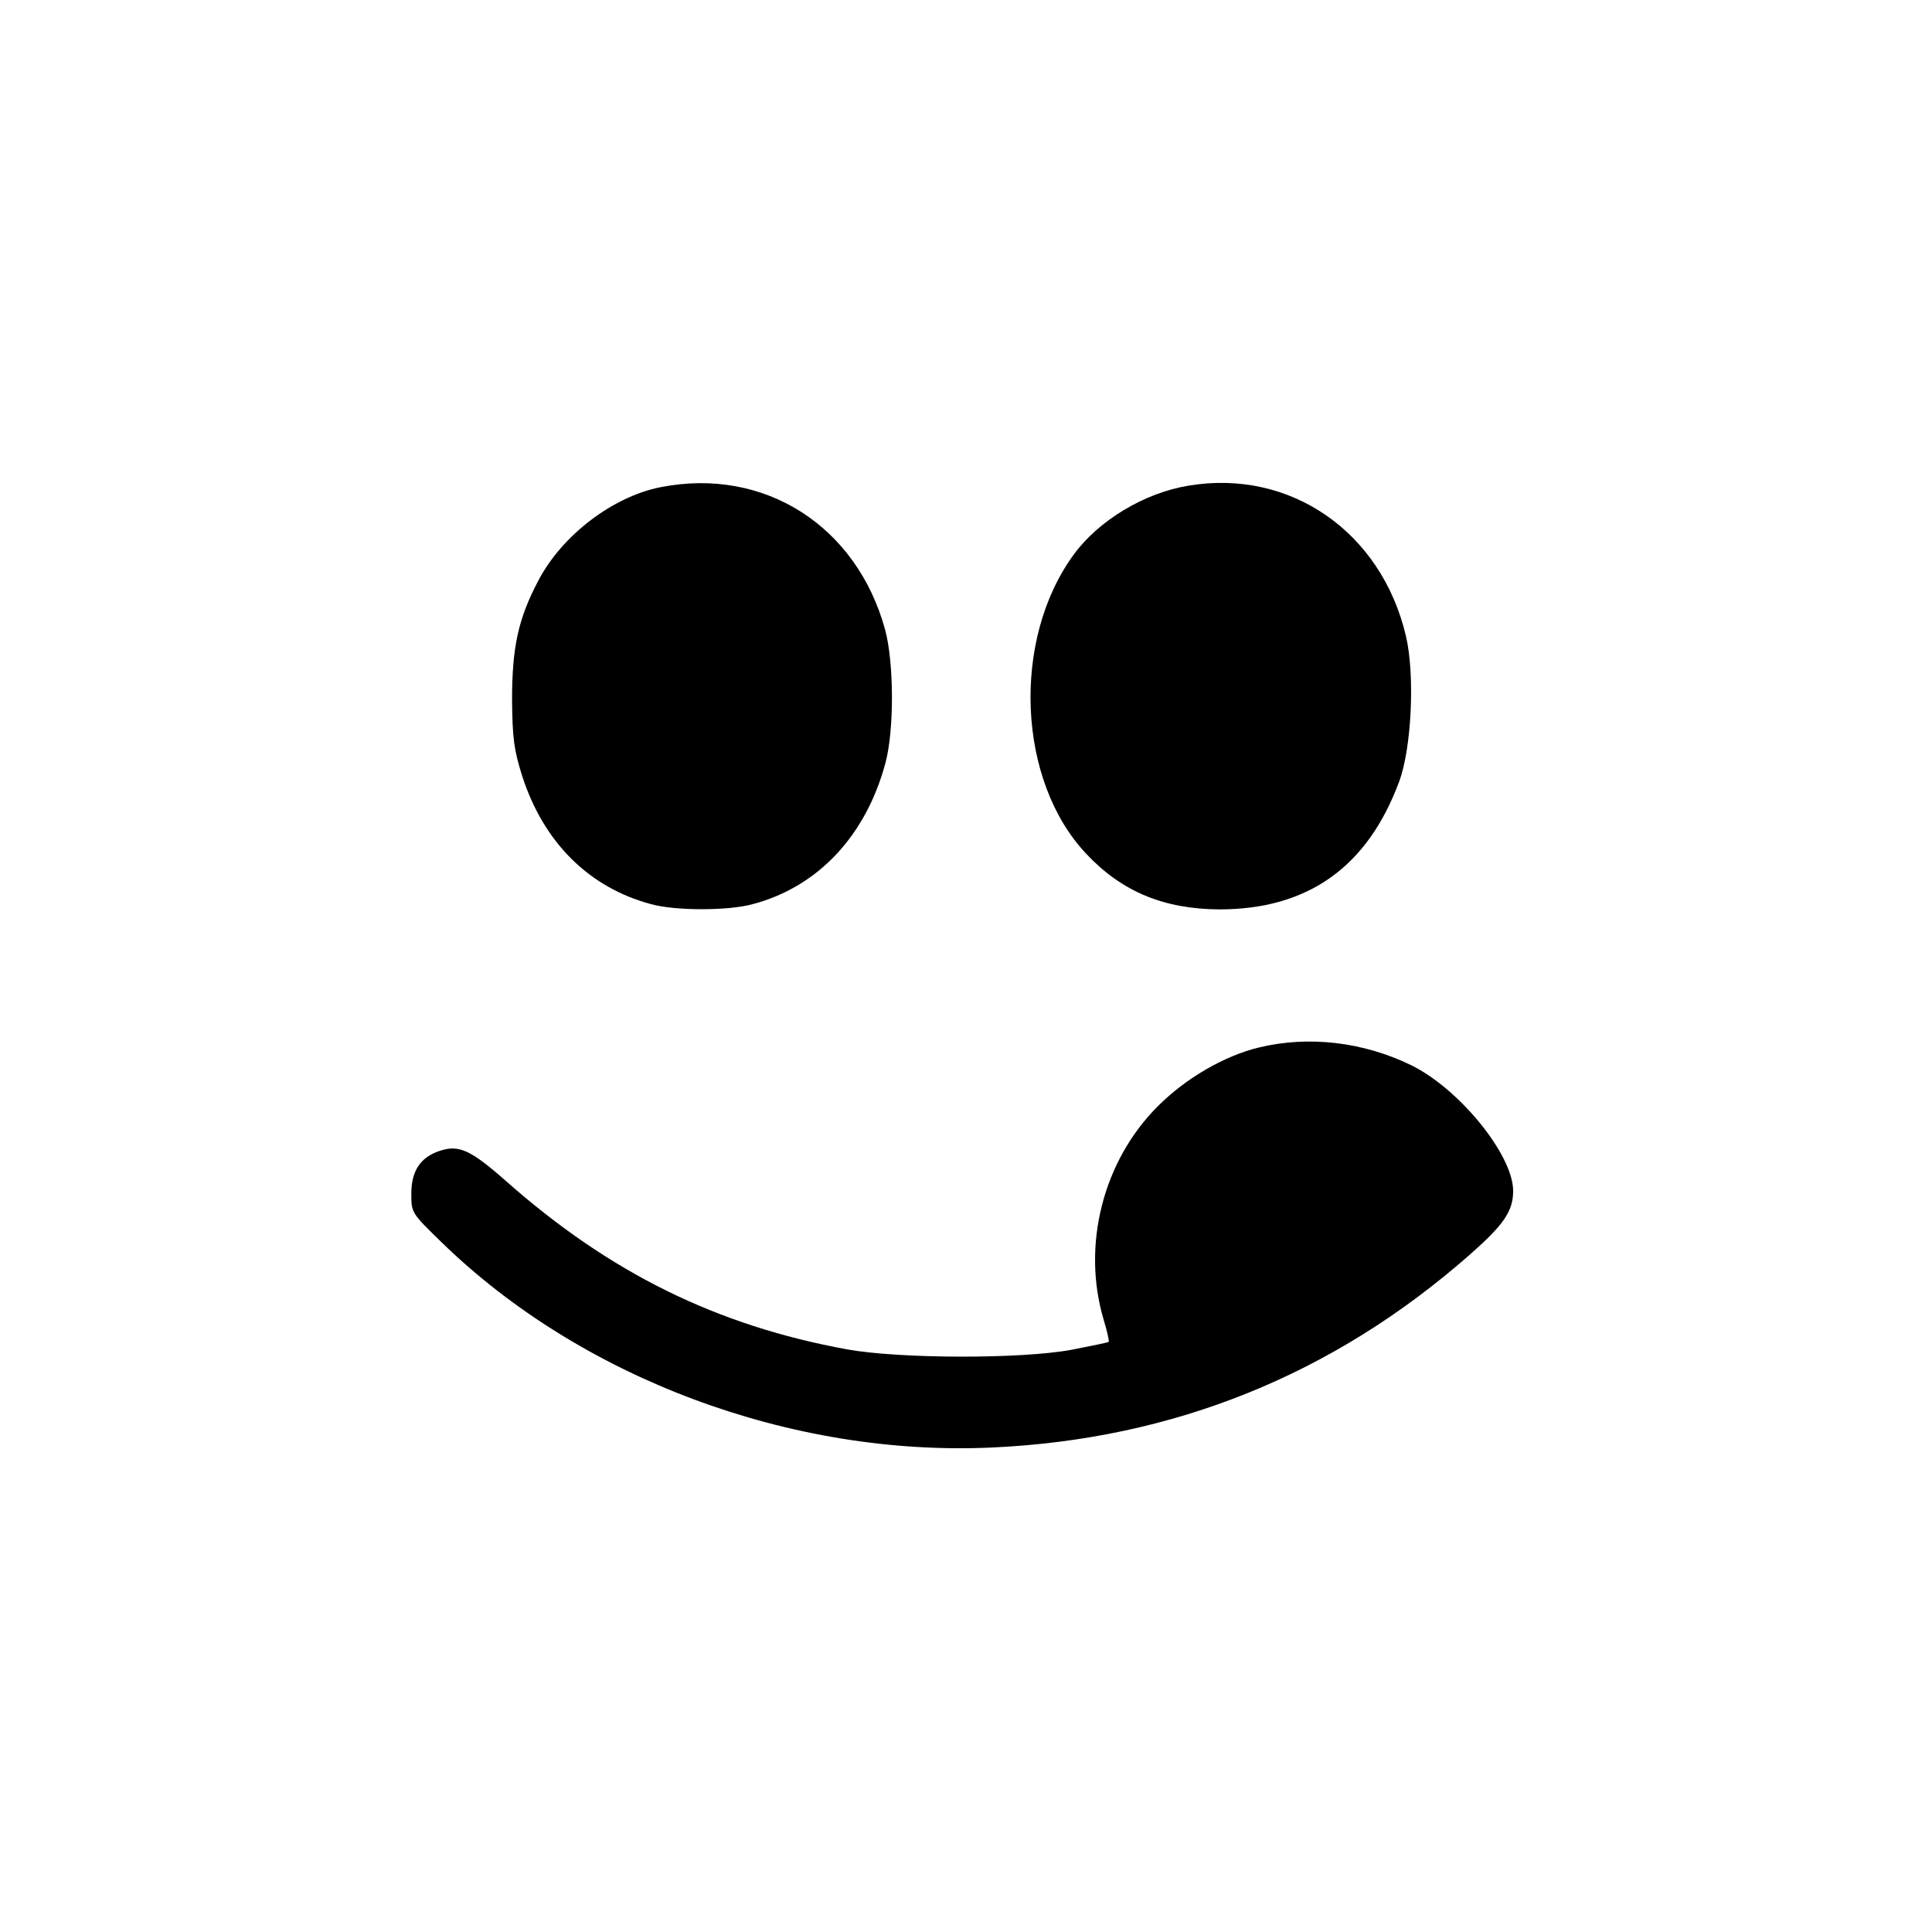 <?xml version="1.0" standalone="no"?>
<!DOCTYPE svg PUBLIC "-//W3C//DTD SVG 20010904//EN"
 "http://www.w3.org/TR/2001/REC-SVG-20010904/DTD/svg10.dtd">
<svg version="1.0" xmlns="http://www.w3.org/2000/svg"
 width="512pt" height="512pt" viewBox="0 0 512 512"
 preserveAspectRatio="xMidYMid meet">
<g transform="translate(0,512) scale(0.1,-0.1)"
fill="#000000" stroke="none">
<path d="M1751 3829 c-127 -25 -261 -127 -324 -247 -54 -102 -70 -178 -70
-317 1 -102 5 -132 27 -202 57 -176 177 -295 341 -339 64 -18 206 -18 270 0
174 46 301 183 352 376 23 88 22 263 -1 350 -75 276 -320 433 -595 379z"/>
<path d="M3150 3833 c-117 -19 -238 -92 -304 -182 -166 -226 -150 -601 33
-794 94 -100 205 -146 352 -147 235 0 393 112 477 339 33 89 42 282 18 385
-65 277 -307 444 -576 399z"/>
<path d="M3336 2344 c-91 -22 -193 -81 -267 -155 -146 -145 -203 -370 -144
-567 9 -30 15 -56 13 -58 -2 -2 -47 -11 -98 -21 -135 -25 -456 -24 -595 1
-345 63 -628 202 -904 446 -94 83 -125 97 -176 80 -51 -17 -75 -53 -75 -114 0
-50 1 -51 78 -126 370 -362 929 -571 1462 -546 479 22 902 192 1264 510 91 80
116 116 116 170 0 95 -142 270 -270 333 -127 62 -272 79 -404 47z"/>
</g>
</svg>
